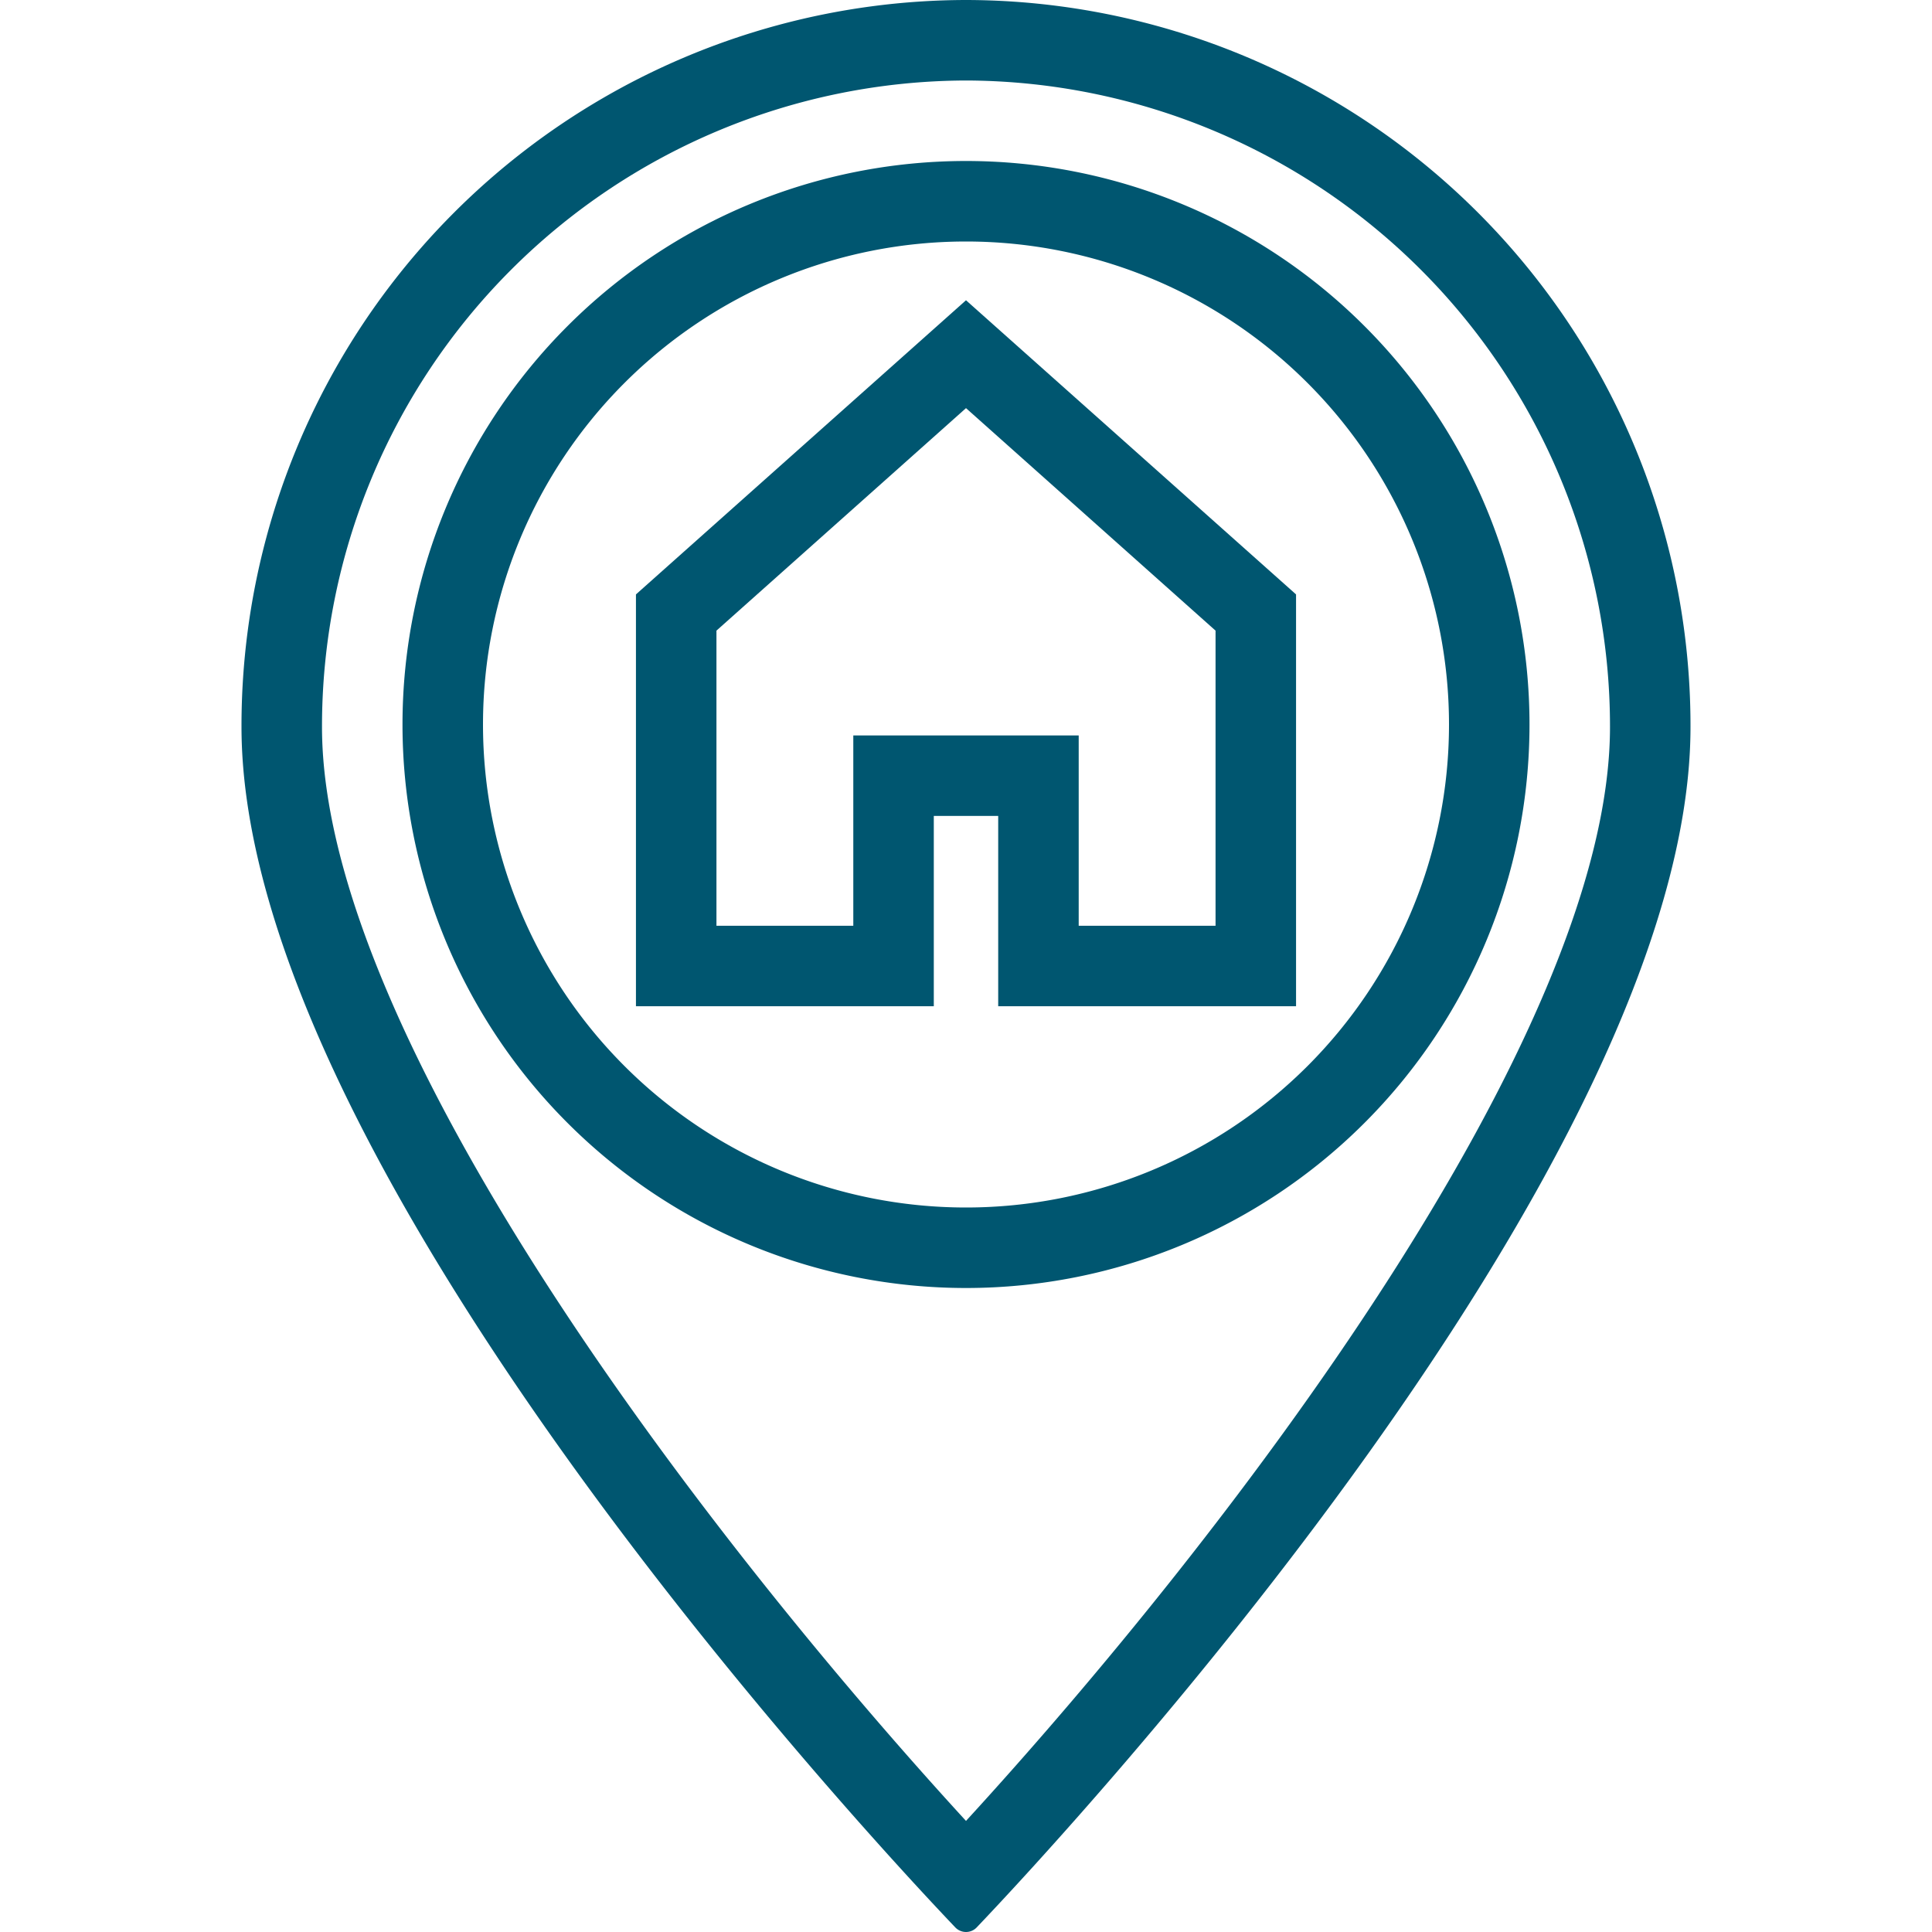 <svg xmlns="http://www.w3.org/2000/svg" viewBox="0 0 120 120"><defs><style>.cls-1{fill:#005670;}</style></defs><title>NAVUM_Icons_Übersicht</title><g id="Ebene_1" data-name="Ebene 1"><path class="cls-1" d="M60,5a40.12,40.12,0,0,1,40,40.15c0,19.29-23.89,50.38-40,67.95C43.89,95.53,20,64.44,20,45.15A40.12,40.12,0,0,1,60,5m0-5A45.08,45.08,0,0,0,15,45.15c0,27,38.73,68.68,44.33,74.56a.92.92,0,0,0,1.34,0C66.27,113.83,105,72.15,105,45.15A45.08,45.08,0,0,0,60,0Z"/><path class="cls-1" d="M60,15A30,30,0,1,1,30,45,30,30,0,0,1,60,15m0-5A35,35,0,1,0,95,45,35,35,0,0,0,60,10Z"/><path class="cls-1" d="M80.5,62.5H62V50.68H58V62.5H39.5V36.92L60,18.65,80.5,36.92ZM67,57.5h8.5V39.17L60,25.35,44.5,39.17V57.5H53V45.68H67Z"/></g></svg>